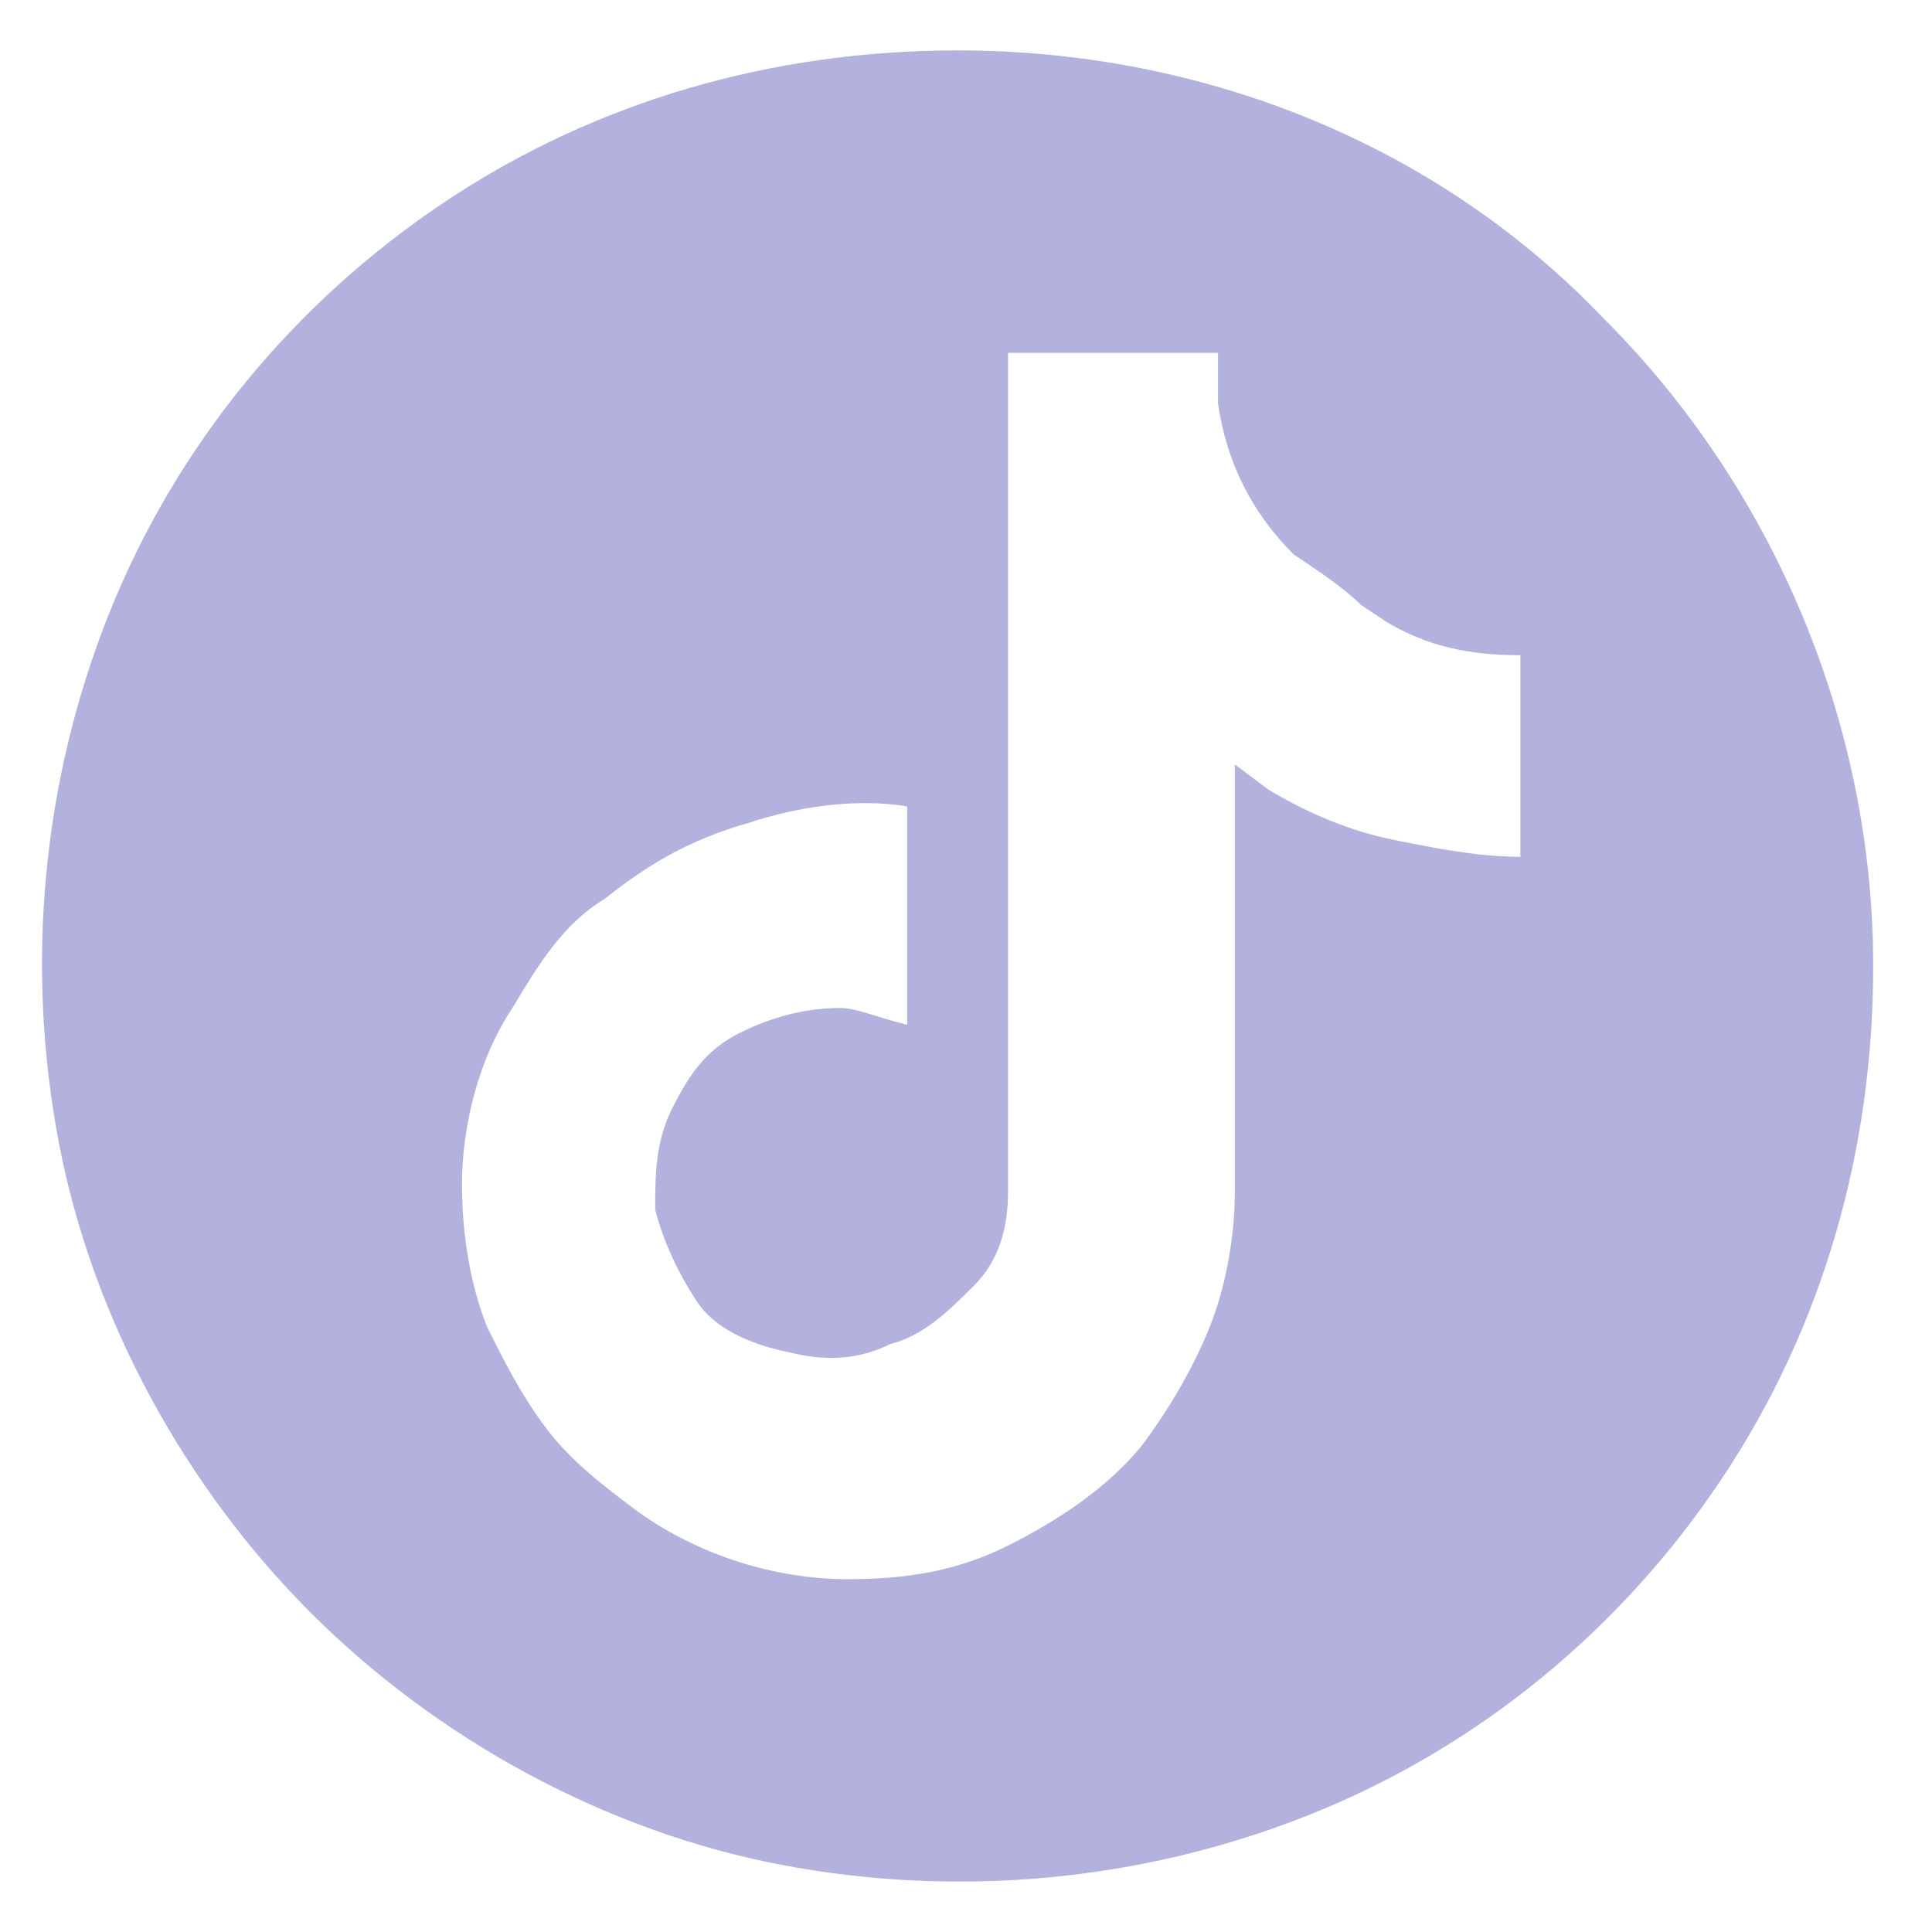<?xml version="1.0" encoding="utf-8"?>
<!-- Generator: Adobe Illustrator 26.0.0, SVG Export Plug-In . SVG Version: 6.00 Build 0)  -->
<svg version="1.1" id="Layer_1" xmlns="http://www.w3.org/2000/svg" xmlns:xlink="http://www.w3.org/1999/xlink" x="0px" y="0px"
	 viewBox="0 0 23 23" style="enable-background:new 0 0 23 23;" xml:space="preserve">
<style type="text/css">
	.st0{clip-path:url(#SVGID_00000070099513967095712880000010812435792695040432_);}
	.st1{fill:#B3B2DF;}
</style>
<g>
	<defs>
		<rect id="SVGID_1_" x="0.5" y="0.6" width="21.8" height="21.8"/>
	</defs>
	<clipPath id="SVGID_00000134241808457937615290000015290836238140839299_">
		<use xlink:href="#SVGID_1_"  style="overflow:visible;"/>
	</clipPath>
	<g style="clip-path:url(#SVGID_00000134241808457937615290000015290836238140839299_);">
		<path class="st1" d="M11.4,0.6c-2.2,0-4.3,0.6-6.1,1.8c-1.8,1.2-3.2,2.9-4,4.9c-0.8,2-1,4.2-0.6,6.3c0.4,2.1,1.5,4.1,3,5.6
			c1.5,1.5,3.5,2.6,5.6,3c2.1,0.4,4.3,0.2,6.3-0.6s3.7-2.2,4.9-4c1.2-1.8,1.8-3.9,1.8-6.1c0-2.9-1.2-5.7-3.2-7.7
			C17.1,1.7,14.3,0.6,11.4,0.6z M18.1,10.2c-0.5,0-1-0.1-1.5-0.2c-0.5-0.1-1-0.3-1.5-0.6l-0.4-0.3v5.1c0,0.5-0.1,1.1-0.3,1.6
			c-0.2,0.5-0.5,1-0.8,1.4c-0.4,0.5-1,0.9-1.6,1.2c-0.6,0.3-1.2,0.4-1.9,0.4c-0.9,0-1.8-0.3-2.5-0.8c-0.4-0.3-0.8-0.6-1.1-1
			c-0.3-0.4-0.5-0.8-0.7-1.2c-0.2-0.5-0.3-1.1-0.3-1.7c0-0.7,0.2-1.5,0.6-2.1c0.3-0.5,0.6-1,1.1-1.3c0.5-0.4,1-0.7,1.7-0.9
			c0.6-0.2,1.3-0.3,1.9-0.2v2.6C10.4,12.1,10.2,12,10,12c-0.4,0-0.8,0.1-1.2,0.3c-0.4,0.2-0.6,0.5-0.8,0.9c-0.2,0.4-0.2,0.8-0.2,1.2
			c0.1,0.4,0.3,0.8,0.5,1.1s0.6,0.5,1.1,0.6c0.4,0.1,0.8,0.1,1.2-0.1c0.4-0.1,0.7-0.4,1-0.7c0.3-0.3,0.4-0.7,0.4-1.1V4.2h2.5
			c0,0.2,0,0.4,0,0.6c0.1,0.7,0.4,1.3,0.9,1.8C15.7,6.8,16,7,16.2,7.2l0.3,0.2c0.5,0.3,1,0.4,1.6,0.4L18.1,10.2z"/>
	</g>
</g>
</svg>
